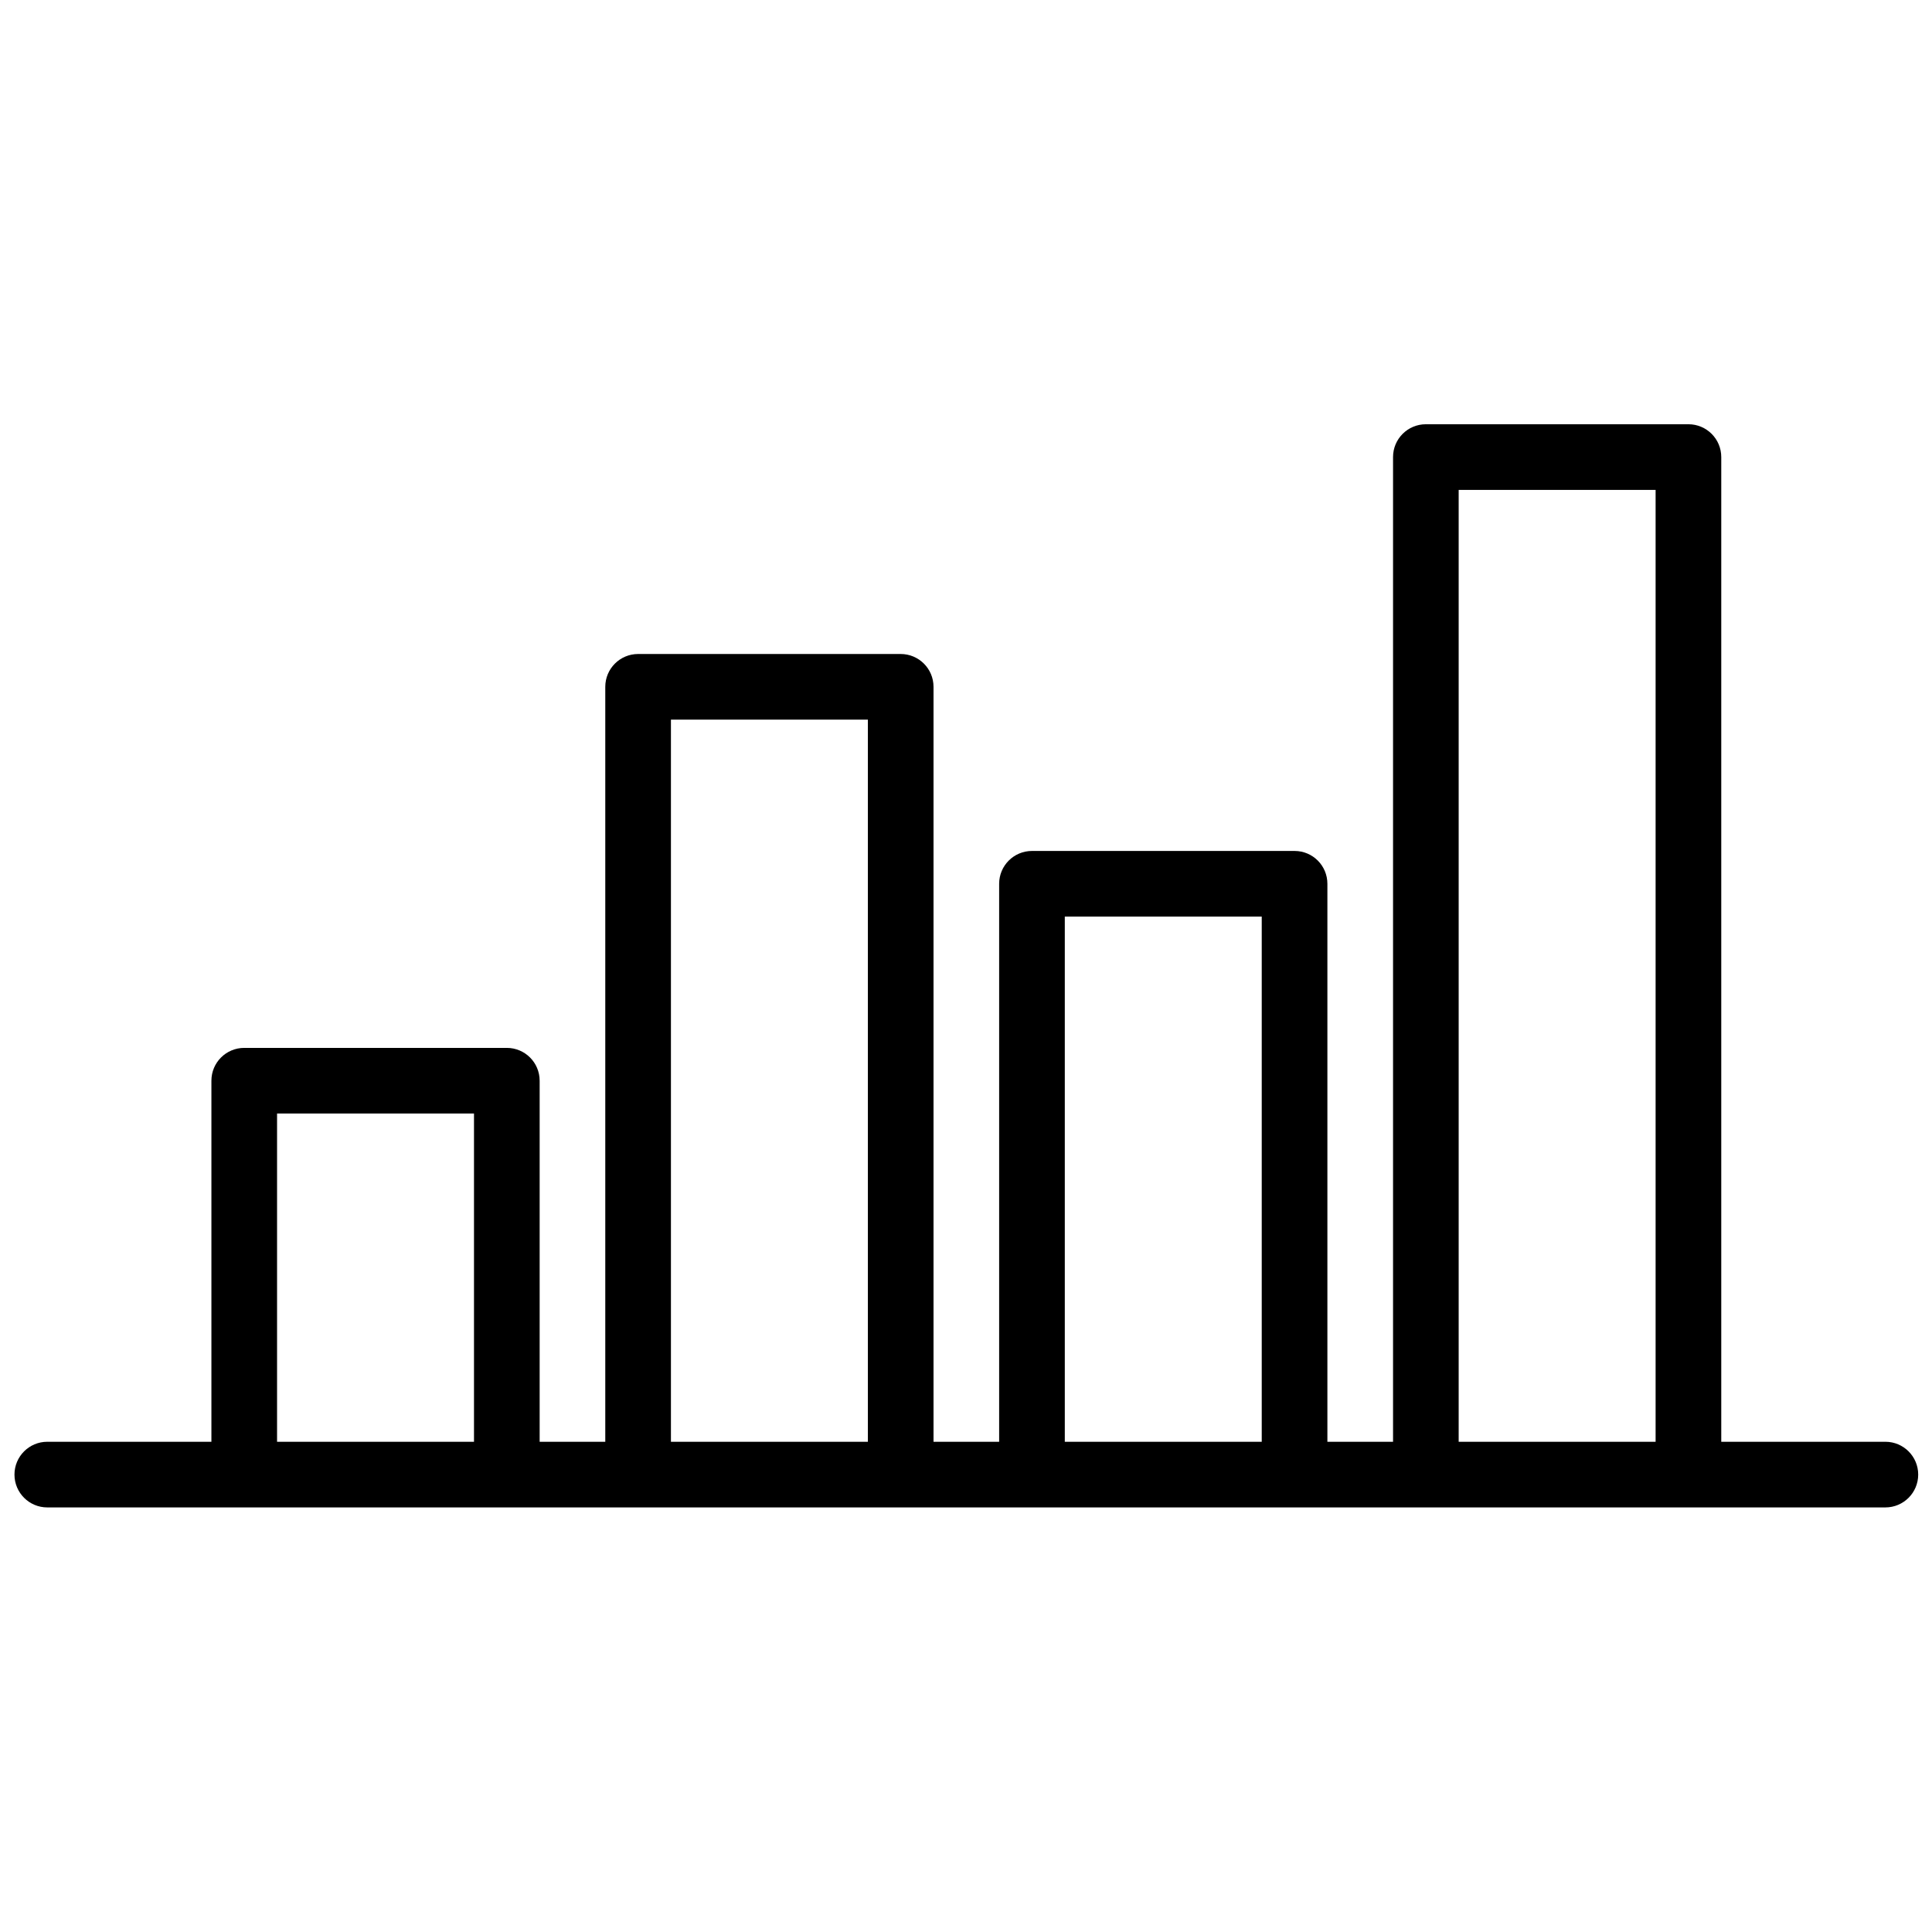 <?xml version="1.0" encoding="UTF-8" standalone="no"?>
<!DOCTYPE svg PUBLIC "-//W3C//DTD SVG 1.1//EN" "http://www.w3.org/Graphics/SVG/1.1/DTD/svg11.dtd">
<svg width="100%" height="100%" viewBox="0 0 70 70" version="1.1" xmlns="http://www.w3.org/2000/svg" xmlns:xlink="http://www.w3.org/1999/xlink" xml:space="preserve" xmlns:serif="http://www.serif.com/" style="fill-rule:evenodd;clip-rule:evenodd;stroke-linejoin:round;stroke-miterlimit:2;">
    <g transform="matrix(0.985,0,0,0.985,68.311,17.75)">
        <path d="M0,35.013L-6.037,35.013L-6.037,-1.208C-6.037,-1.874 -6.577,-2.415 -7.244,-2.415L-16.903,-2.415C-17.57,-2.415 -18.11,-1.874 -18.11,-1.208L-18.11,35.013L-20.525,35.013L-20.525,14.488C-20.525,13.821 -21.065,13.281 -21.732,13.281L-31.391,13.281C-32.058,13.281 -32.599,13.821 -32.599,14.488L-32.599,35.013L-35.013,35.013L-35.013,7.244C-35.013,6.577 -35.554,6.036 -36.221,6.036L-45.879,6.036C-46.546,6.036 -47.087,6.577 -47.087,7.244L-47.087,35.013L-49.501,35.013L-49.501,21.732C-49.501,21.065 -50.042,20.525 -50.709,20.525L-60.368,20.525C-61.034,20.525 -61.575,21.065 -61.575,21.732L-61.575,35.013L-67.612,35.013C-68.279,35.013 -68.819,35.554 -68.819,36.22C-68.819,36.887 -68.279,37.428 -67.612,37.428L0,37.428C0.667,37.428 1.207,36.887 1.207,36.22C1.207,35.554 0.667,35.013 0,35.013M-59.16,22.939L-51.916,22.939L-51.916,35.013L-59.16,35.013L-59.16,22.939ZM-44.672,8.451L-37.428,8.451L-37.428,35.013L-44.672,35.013L-44.672,8.451ZM-30.184,15.695L-22.94,15.695L-22.94,35.013L-30.184,35.013L-30.184,15.695ZM-15.696,0L-8.452,0L-8.452,35.013L-15.696,35.013L-15.696,0Z" style="fill-rule:nonzero;"/>
    </g>
</svg>
